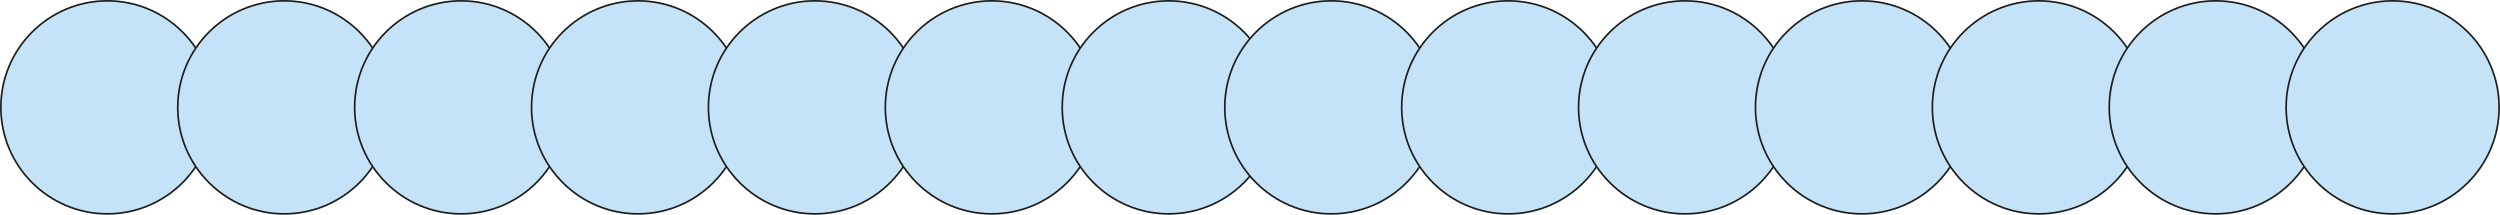 <?xml version="1.0" encoding="UTF-8"?>
<svg xmlns="http://www.w3.org/2000/svg" id="Layer_2" data-name="Layer 2" viewBox="0 0 2196.66 188.67">
  <defs>
    <style>
      .cls-1 {
        fill: #1d1d1b;
      }

      .cls-2 {
        fill: #c4e3f8;
      }
    </style>
  </defs>
  <g id="Layer_1-2" data-name="Layer 1">
    <g>
      <g>
        <circle class="cls-2" cx="94.33" cy="94.33" r="93.58"></circle>
        <path class="cls-1" d="M94.33,188.67C42.32,188.67,0,146.35,0,94.33S42.32,0,94.33,0s94.33,42.32,94.33,94.33-42.32,94.33-94.33,94.33ZM94.33,1.5C43.14,1.5,1.5,43.15,1.5,94.33s41.64,92.83,92.83,92.83,92.83-41.65,92.83-92.83S145.52,1.5,94.33,1.5Z"></path>
      </g>
      <g>
        <circle class="cls-2" cx="249.76" cy="94.33" r="93.58"></circle>
        <path class="cls-1" d="M249.76,188.67c-52.02,0-94.33-42.32-94.33-94.33S197.75,0,249.76,0s94.33,42.32,94.33,94.33-42.32,94.33-94.33,94.33ZM249.76,1.5c-51.19,0-92.83,41.65-92.83,92.83s41.64,92.83,92.83,92.83,92.83-41.65,92.83-92.83S300.95,1.5,249.76,1.5Z"></path>
      </g>
      <g>
        <circle class="cls-2" cx="405.19" cy="94.33" r="93.58"></circle>
        <path class="cls-1" d="M405.19,188.67c-52.02,0-94.33-42.32-94.33-94.33S353.18,0,405.19,0s94.33,42.32,94.33,94.33-42.32,94.33-94.33,94.33ZM405.19,1.5c-51.19,0-92.83,41.65-92.83,92.83s41.64,92.83,92.83,92.83,92.83-41.65,92.83-92.83S456.38,1.5,405.19,1.5Z"></path>
      </g>
      <g>
        <circle class="cls-2" cx="560.62" cy="94.33" r="93.58"></circle>
        <path class="cls-1" d="M560.62,188.67c-52.02,0-94.33-42.32-94.33-94.33S508.6,0,560.62,0s94.33,42.32,94.33,94.33-42.32,94.33-94.33,94.33ZM560.62,1.5c-51.19,0-92.83,41.65-92.83,92.83s41.64,92.83,92.83,92.83,92.83-41.65,92.83-92.83S611.81,1.5,560.62,1.5Z"></path>
      </g>
      <g>
        <circle class="cls-2" cx="716.05" cy="94.33" r="93.58"></circle>
        <path class="cls-1" d="M716.05,188.67c-52.02,0-94.33-42.32-94.33-94.33S664.03,0,716.05,0s94.33,42.32,94.33,94.33-42.32,94.33-94.33,94.33ZM716.05,1.5c-51.19,0-92.83,41.65-92.83,92.83s41.64,92.83,92.83,92.83,92.83-41.65,92.83-92.83S767.24,1.5,716.05,1.5Z"></path>
      </g>
      <g>
        <circle class="cls-2" cx="871.48" cy="94.33" r="93.58"></circle>
        <path class="cls-1" d="M871.48,188.67c-52.02,0-94.33-42.32-94.33-94.33S819.46,0,871.48,0s94.33,42.32,94.33,94.33-42.32,94.33-94.33,94.33ZM871.48,1.5c-51.19,0-92.83,41.65-92.83,92.83s41.64,92.83,92.83,92.83,92.83-41.65,92.83-92.83S922.67,1.5,871.48,1.5Z"></path>
      </g>
      <g>
        <circle class="cls-2" cx="1026.91" cy="94.33" r="93.58"></circle>
        <path class="cls-1" d="M1026.91,188.67c-52.02,0-94.33-42.32-94.33-94.33S974.89,0,1026.91,0s94.33,42.32,94.33,94.33-42.32,94.33-94.33,94.33ZM1026.91,1.5c-51.19,0-92.83,41.65-92.83,92.83s41.64,92.83,92.83,92.83,92.83-41.65,92.83-92.83S1078.1,1.5,1026.91,1.5Z"></path>
      </g>
      <g>
        <circle class="cls-2" cx="1169.75" cy="94.33" r="93.58"></circle>
        <path class="cls-1" d="M1169.75,188.67c-52.02,0-94.33-42.32-94.33-94.33S1117.73,0,1169.75,0s94.33,42.32,94.33,94.33-42.32,94.33-94.33,94.33ZM1169.75,1.5c-51.19,0-92.83,41.65-92.83,92.83s41.64,92.83,92.83,92.83,92.83-41.65,92.83-92.83S1220.94,1.5,1169.75,1.5Z"></path>
      </g>
      <g>
        <circle class="cls-2" cx="1325.18" cy="94.33" r="93.58"></circle>
        <path class="cls-1" d="M1325.18,188.67c-52.02,0-94.33-42.32-94.33-94.33S1273.16,0,1325.18,0s94.33,42.32,94.33,94.33-42.32,94.33-94.33,94.33ZM1325.18,1.5c-51.19,0-92.83,41.65-92.83,92.83s41.64,92.83,92.83,92.83,92.83-41.65,92.83-92.83S1376.37,1.5,1325.18,1.5Z"></path>
      </g>
      <g>
        <circle class="cls-2" cx="1480.61" cy="94.33" r="93.58"></circle>
        <path class="cls-1" d="M1480.61,188.67c-52.02,0-94.33-42.32-94.33-94.33S1428.59,0,1480.61,0s94.33,42.32,94.33,94.33-42.32,94.33-94.33,94.33ZM1480.61,1.5c-51.19,0-92.83,41.65-92.83,92.83s41.64,92.83,92.83,92.83,92.83-41.65,92.83-92.83S1531.8,1.5,1480.61,1.5Z"></path>
      </g>
      <g>
        <circle class="cls-2" cx="1636.04" cy="94.33" r="93.58"></circle>
        <path class="cls-1" d="M1636.04,188.67c-52.02,0-94.33-42.32-94.33-94.33S1584.02,0,1636.04,0s94.33,42.32,94.33,94.33-42.32,94.33-94.33,94.33ZM1636.04,1.5c-51.19,0-92.83,41.65-92.83,92.83s41.65,92.83,92.83,92.83,92.83-41.65,92.83-92.83S1687.22,1.5,1636.04,1.5Z"></path>
      </g>
      <g>
        <circle class="cls-2" cx="1791.46" cy="94.33" r="93.58"></circle>
        <path class="cls-1" d="M1791.46,188.67c-52.02,0-94.33-42.32-94.33-94.33S1739.45,0,1791.46,0s94.33,42.32,94.33,94.33-42.32,94.33-94.33,94.33ZM1791.46,1.5c-51.19,0-92.83,41.65-92.83,92.83s41.64,92.83,92.83,92.83,92.83-41.65,92.83-92.83S1842.65,1.5,1791.46,1.5Z"></path>
      </g>
      <g>
        <circle class="cls-2" cx="1946.89" cy="94.33" r="93.58"></circle>
        <path class="cls-1" d="M1946.89,188.67c-52.02,0-94.33-42.32-94.33-94.33S1894.88,0,1946.89,0s94.33,42.32,94.33,94.33-42.32,94.33-94.33,94.33ZM1946.89,1.5c-51.19,0-92.83,41.65-92.83,92.83s41.65,92.83,92.83,92.83,92.83-41.65,92.83-92.83S1998.08,1.5,1946.89,1.5Z"></path>
      </g>
      <g>
        <circle class="cls-2" cx="2102.32" cy="94.33" r="93.58"></circle>
        <path class="cls-1" d="M2102.32,188.67c-52.02,0-94.33-42.32-94.33-94.33S2050.31,0,2102.32,0s94.33,42.32,94.33,94.33-42.32,94.33-94.33,94.33ZM2102.32,1.5c-51.19,0-92.83,41.65-92.83,92.83s41.65,92.83,92.83,92.83,92.83-41.65,92.83-92.83S2153.51,1.5,2102.32,1.5Z"></path>
      </g>
    </g>
  </g>
</svg>
